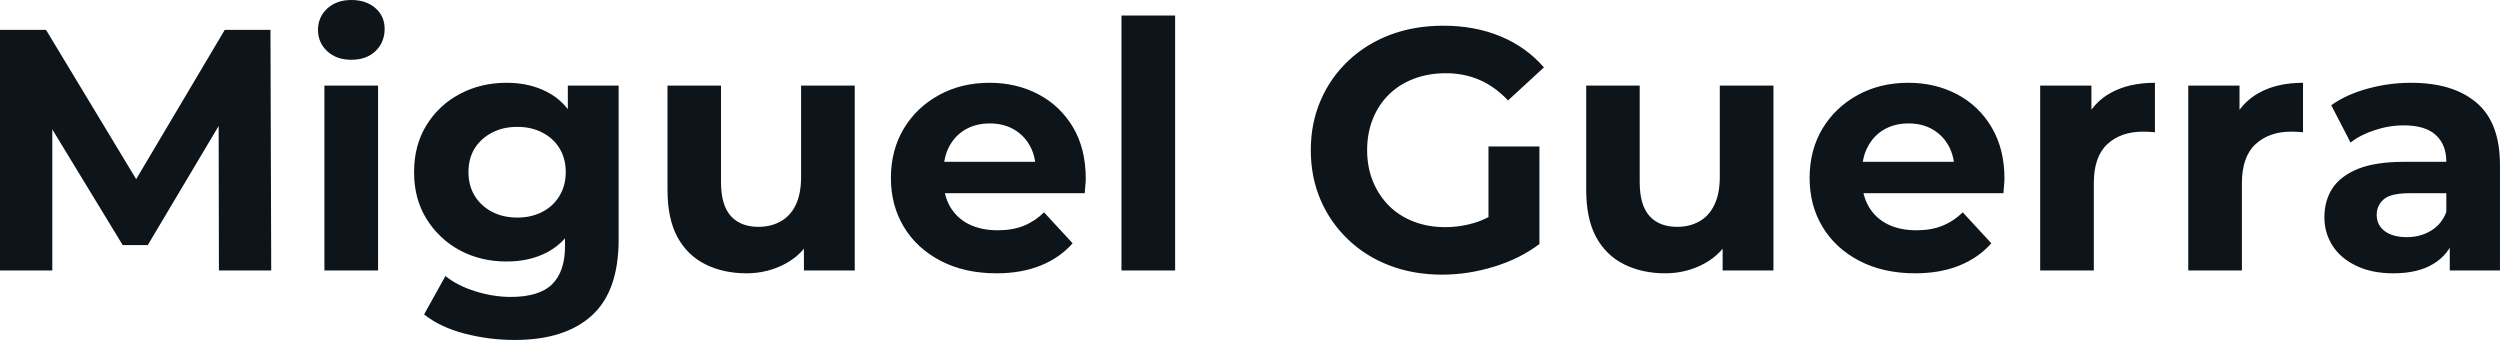 <svg fill="#0d141a" viewBox="0 0 167.302 22.747" height="100%" width="100%" xmlns="http://www.w3.org/2000/svg"><path preserveAspectRatio="none" d="M3.50 18.10L0 18.10L0 2.00L3.08 2.00L9.94 13.36L8.30 13.36L15.04 2.00L18.10 2.00L18.15 18.10L14.65 18.10L14.63 7.36L15.27 7.36L9.89 16.40L8.21 16.40L2.71 7.36L3.50 7.36L3.50 18.10ZM25.30 18.10L21.71 18.10L21.71 5.73L25.30 5.73L25.30 18.10ZM23.51 4.00L23.51 4.00Q22.52 4.00 21.90 3.43Q21.28 2.85 21.28 2.00L21.28 2.00Q21.28 1.15 21.90 0.57Q22.52 0 23.51 0L23.51 0Q24.50 0 25.12 0.54Q25.74 1.08 25.74 1.93L25.74 1.93Q25.74 2.83 25.13 3.42Q24.52 4.00 23.51 4.00ZM34.45 22.75L34.45 22.75Q32.71 22.75 31.08 22.32Q29.46 21.90 28.38 21.04L28.38 21.04L29.81 18.47Q30.59 19.11 31.80 19.49Q33.00 19.87 34.18 19.87L34.18 19.87Q36.09 19.87 36.95 19.02Q37.81 18.17 37.81 16.49L37.81 16.49L37.81 14.63L38.04 11.52L38.00 8.39L38.00 5.73L41.40 5.73L41.40 16.03Q41.40 19.48 39.61 21.11Q37.81 22.75 34.45 22.75ZM33.90 17.50L33.90 17.50Q32.18 17.50 30.79 16.76Q29.39 16.01 28.55 14.66Q27.71 13.32 27.71 11.52L27.71 11.52Q27.71 9.71 28.55 8.36Q29.39 7.01 30.79 6.28Q32.18 5.54 33.90 5.54L33.90 5.54Q35.47 5.54 36.66 6.18Q37.86 6.81 38.52 8.13Q39.19 9.45 39.19 11.52L39.19 11.52Q39.19 13.57 38.52 14.89Q37.86 16.21 36.66 16.86Q35.47 17.50 33.90 17.50ZM34.62 14.56L34.62 14.56Q35.56 14.56 36.29 14.18Q37.03 13.80 37.44 13.11Q37.86 12.42 37.86 11.52L37.86 11.52Q37.86 10.60 37.44 9.92Q37.03 9.25 36.29 8.87Q35.56 8.49 34.62 8.49L34.62 8.49Q33.67 8.49 32.94 8.87Q32.20 9.25 31.77 9.92Q31.35 10.60 31.35 11.52L31.35 11.52Q31.35 12.42 31.77 13.11Q32.20 13.80 32.94 14.18Q33.67 14.56 34.62 14.56ZM49.96 18.29L49.96 18.29Q48.41 18.29 47.21 17.69Q46 17.09 45.33 15.86Q44.67 14.63 44.67 12.72L44.67 12.72L44.67 5.73L48.25 5.73L48.25 12.19Q48.25 13.73 48.91 14.46Q49.56 15.18 50.76 15.18L50.76 15.18Q51.59 15.18 52.23 14.82Q52.88 14.47 53.25 13.72Q53.61 12.97 53.61 11.84L53.61 11.84L53.61 5.73L57.20 5.73L57.20 18.10L53.80 18.10L53.80 14.70L54.42 15.69Q53.80 16.97 52.59 17.63Q51.38 18.29 49.96 18.29ZM66.68 18.29L66.68 18.29Q64.56 18.29 62.96 17.46Q61.36 16.63 60.49 15.19Q59.62 13.75 59.62 11.91L59.62 11.91Q59.62 10.05 60.48 8.61Q61.34 7.18 62.84 6.36Q64.33 5.54 66.22 5.54L66.22 5.54Q68.03 5.54 69.49 6.31Q70.95 7.08 71.81 8.52Q72.66 9.96 72.66 11.96L72.66 11.96Q72.66 12.17 72.63 12.43Q72.61 12.70 72.59 12.93L72.59 12.93L62.54 12.93L62.54 10.83L70.70 10.83L69.32 11.45Q69.32 10.49 68.93 9.77Q68.54 9.06 67.85 8.66Q67.16 8.26 66.24 8.26L66.24 8.26Q65.32 8.26 64.62 8.66Q63.92 9.06 63.53 9.79Q63.14 10.51 63.14 11.50L63.14 11.50L63.14 12.05Q63.14 13.06 63.58 13.83Q64.03 14.60 64.85 15.01Q65.67 15.41 66.77 15.41L66.77 15.41Q67.76 15.41 68.51 15.11Q69.25 14.81 69.87 14.21L69.87 14.21L71.78 16.28Q70.93 17.25 69.64 17.77Q68.36 18.29 66.68 18.29ZM78.64 18.10L75.05 18.10L75.05 1.04L78.64 1.04L78.64 18.10ZM96.51 18.38L96.51 18.38Q94.60 18.38 93.00 17.77Q91.40 17.16 90.22 16.03Q89.03 14.90 88.38 13.39Q87.72 11.87 87.72 10.05L87.72 10.05Q87.72 8.23 88.38 6.72Q89.03 5.20 90.23 4.07Q91.42 2.94 93.03 2.33Q94.65 1.72 96.58 1.72L96.58 1.72Q98.72 1.72 100.43 2.44Q102.14 3.15 103.32 4.51L103.32 4.51L100.92 6.72Q100.05 5.80 99.02 5.35Q97.98 4.90 96.76 4.90L96.76 4.90Q95.59 4.90 94.62 5.27Q93.66 5.63 92.95 6.32Q92.25 7.01 91.87 7.96Q91.49 8.90 91.49 10.05L91.49 10.05Q91.49 11.18 91.87 12.12Q92.25 13.06 92.95 13.77Q93.66 14.47 94.61 14.83Q95.56 15.20 96.72 15.20L96.72 15.20Q97.82 15.20 98.87 14.85Q99.91 14.49 100.90 13.64L100.90 13.64L103.02 16.33Q101.71 17.32 99.97 17.85Q98.23 18.38 96.51 18.38ZM103.02 9.80L103.02 16.33L99.61 15.85L99.61 9.80L103.02 9.80ZM111.44 18.29L111.44 18.29Q109.89 18.29 108.69 17.69Q107.48 17.09 106.81 15.86Q106.15 14.63 106.15 12.72L106.15 12.72L106.15 5.73L109.73 5.73L109.73 12.19Q109.73 13.73 110.39 14.46Q111.04 15.18 112.24 15.18L112.24 15.18Q113.07 15.18 113.71 14.82Q114.36 14.47 114.72 13.72Q115.09 12.97 115.09 11.84L115.09 11.84L115.09 5.73L118.68 5.73L118.68 18.10L115.28 18.10L115.28 14.70L115.90 15.69Q115.28 16.97 114.07 17.63Q112.86 18.29 111.44 18.29ZM128.16 18.29L128.16 18.29Q126.04 18.29 124.44 17.46Q122.84 16.63 121.97 15.19Q121.10 13.75 121.10 11.91L121.10 11.91Q121.10 10.05 121.96 8.61Q122.82 7.18 124.32 6.36Q125.81 5.54 127.70 5.54L127.70 5.54Q129.51 5.54 130.97 6.31Q132.43 7.08 133.28 8.52Q134.14 9.96 134.14 11.96L134.14 11.96Q134.14 12.17 134.11 12.43Q134.09 12.70 134.07 12.93L134.07 12.93L124.02 12.93L124.02 10.83L132.18 10.83L130.80 11.45Q130.80 10.49 130.41 9.77Q130.02 9.06 129.33 8.66Q128.64 8.26 127.72 8.26L127.72 8.26Q126.80 8.26 126.10 8.66Q125.40 9.06 125.01 9.79Q124.61 10.51 124.61 11.50L124.61 11.50L124.61 12.05Q124.61 13.06 125.06 13.83Q125.51 14.60 126.33 15.01Q127.14 15.41 128.25 15.41L128.25 15.41Q129.24 15.41 129.98 15.11Q130.73 14.81 131.35 14.21L131.35 14.21L133.26 16.28Q132.41 17.25 131.12 17.77Q129.84 18.29 128.16 18.29ZM140.12 18.10L136.53 18.10L136.53 5.73L139.96 5.73L139.96 9.22L139.47 8.21Q140.02 6.90 141.24 6.22Q142.46 5.54 144.21 5.54L144.21 5.54L144.21 8.85Q143.98 8.83 143.80 8.82Q143.61 8.81 143.41 8.81L143.41 8.81Q141.93 8.81 141.02 9.65Q140.12 10.49 140.12 12.26L140.12 12.26L140.12 18.10ZM150.03 18.10L146.44 18.10L146.44 5.73L149.87 5.73L149.87 9.22L149.39 8.21Q149.94 6.90 151.16 6.22Q152.38 5.54 154.12 5.54L154.12 5.54L154.12 8.85Q153.89 8.83 153.71 8.82Q153.53 8.81 153.32 8.81L153.32 8.81Q151.85 8.81 150.94 9.65Q150.03 10.49 150.03 12.26L150.03 12.26L150.03 18.10ZM167.30 18.10L163.94 18.10L163.94 15.69L163.71 15.16L163.71 10.83Q163.71 9.68 163.01 9.04Q162.31 8.39 160.86 8.39L160.86 8.39Q159.87 8.39 158.92 8.71Q157.96 9.02 157.30 9.54L157.30 9.54L156.01 7.04Q157.02 6.32 158.45 5.93Q159.87 5.54 161.35 5.54L161.35 5.54Q164.17 5.54 165.74 6.88Q167.30 8.21 167.30 11.04L167.30 11.04L167.30 18.10ZM160.17 18.29L160.17 18.29Q158.72 18.29 157.69 17.79Q156.65 17.30 156.10 16.45Q155.55 15.59 155.55 14.54L155.55 14.54Q155.55 13.43 156.09 12.60Q156.63 11.78 157.80 11.30Q158.98 10.83 160.86 10.83L160.86 10.83L164.15 10.83L164.15 12.93L161.25 12.93Q159.99 12.93 159.52 13.34Q159.05 13.75 159.05 14.38L159.05 14.38Q159.05 15.06 159.59 15.47Q160.13 15.87 161.07 15.87L161.07 15.87Q161.97 15.87 162.68 15.44Q163.39 15.02 163.71 14.19L163.71 14.19L164.27 15.85Q163.88 17.04 162.84 17.66Q161.81 18.29 160.17 18.29Z"></path></svg>
